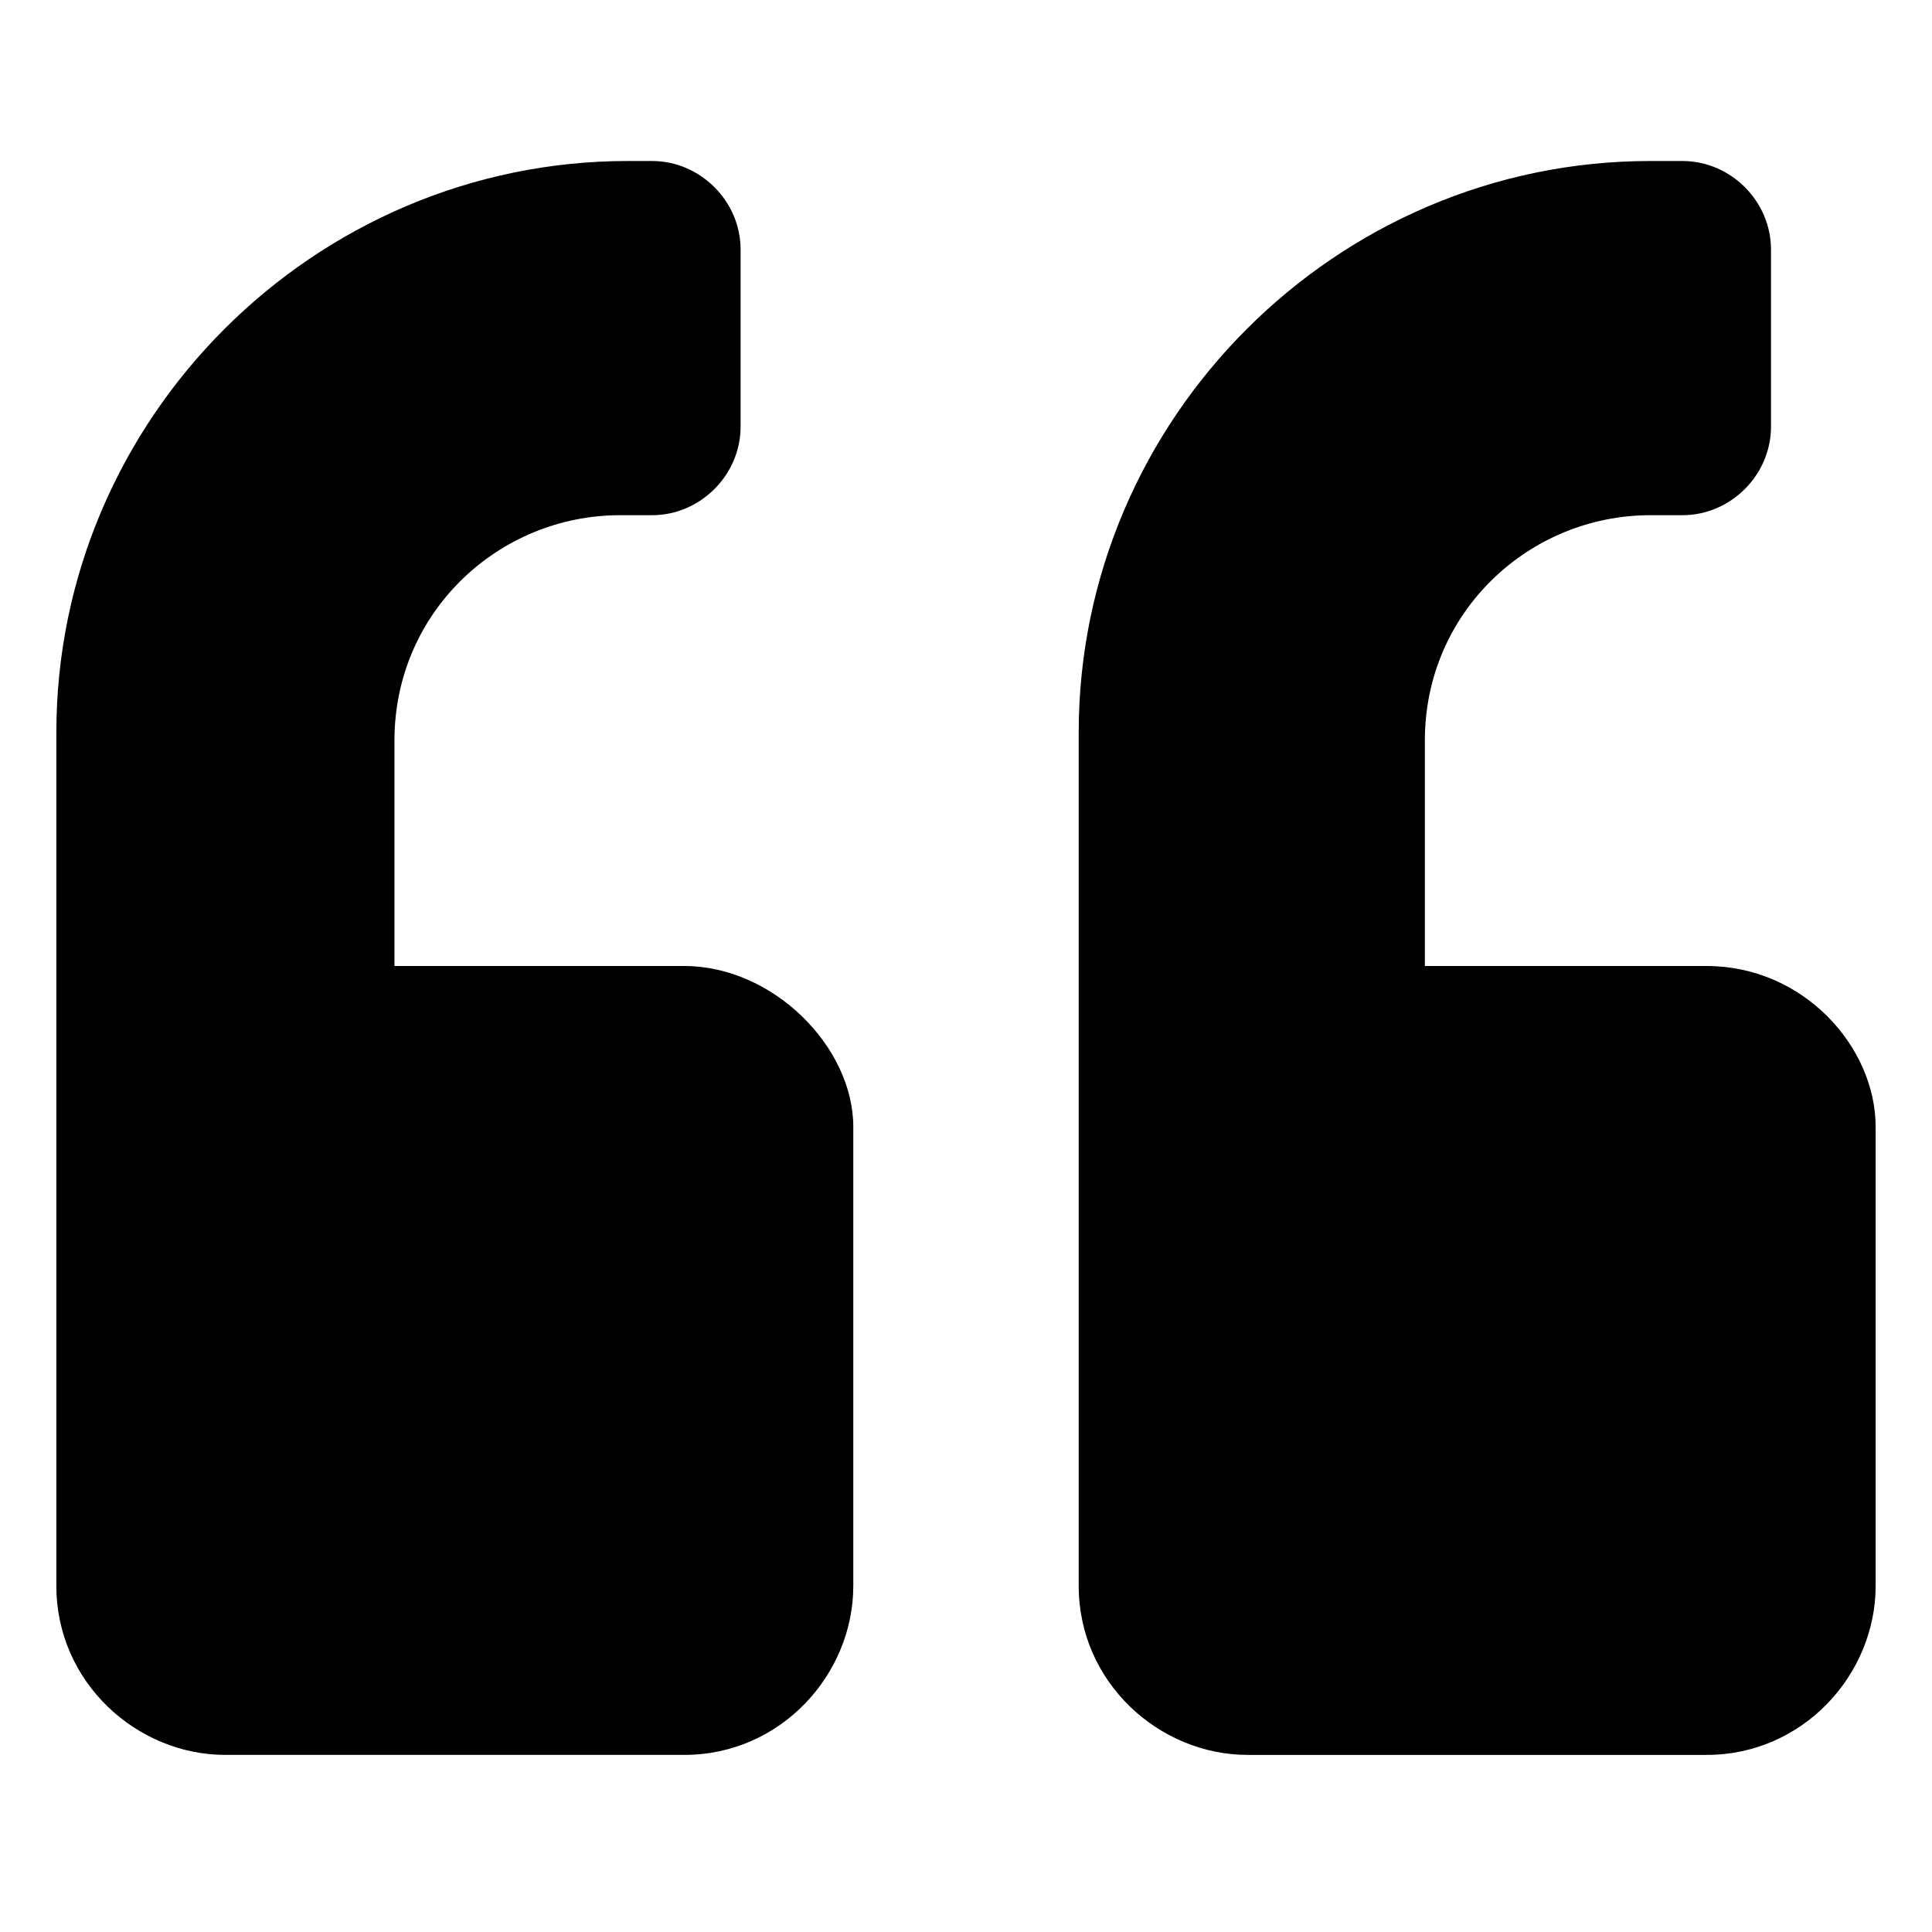 <?xml version="1.0" encoding="utf-8"?>
<!-- Generator: Adobe Illustrator 19.0.0, SVG Export Plug-In . SVG Version: 6.00 Build 0)  -->
<svg version="1.1" id="Layer_1" xmlns="http://www.w3.org/2000/svg" xmlns:xlink="http://www.w3.org/1999/xlink" x="0px" y="0px"
	 viewBox="0 0 24 24" style="enable-background:new 0 0 24 24;" xml:space="preserve">
<g>
	<path d="M21.2,12h-3.5V9.2c0-1.6,1.3-2.8,2.8-2.8h0.4c0.6,0,1.1-0.5,1.1-1.1V3.1c0-0.6-0.5-1.1-1.1-1.1h-0.4
		c-3.9,0-7.1,3.2-7.1,7.1v10.6c0,1.2,1,2.1,2.1,2.1h5.7c1.2,0,2.1-1,2.1-2.1v-5.7C23.3,13,22.4,12,21.2,12z M8.5,12H4.9V9.2
		c0-1.6,1.3-2.8,2.8-2.8h0.4c0.6,0,1.1-0.5,1.1-1.1V3.1c0-0.6-0.5-1.1-1.1-1.1H7.8c-3.9,0-7.1,3.2-7.1,7.1v10.6c0,1.2,1,2.1,2.1,2.1
		h5.7c1.2,0,2.1-1,2.1-2.1v-5.7C10.6,13,9.6,12,8.5,12z"/>
</g>
</svg>
